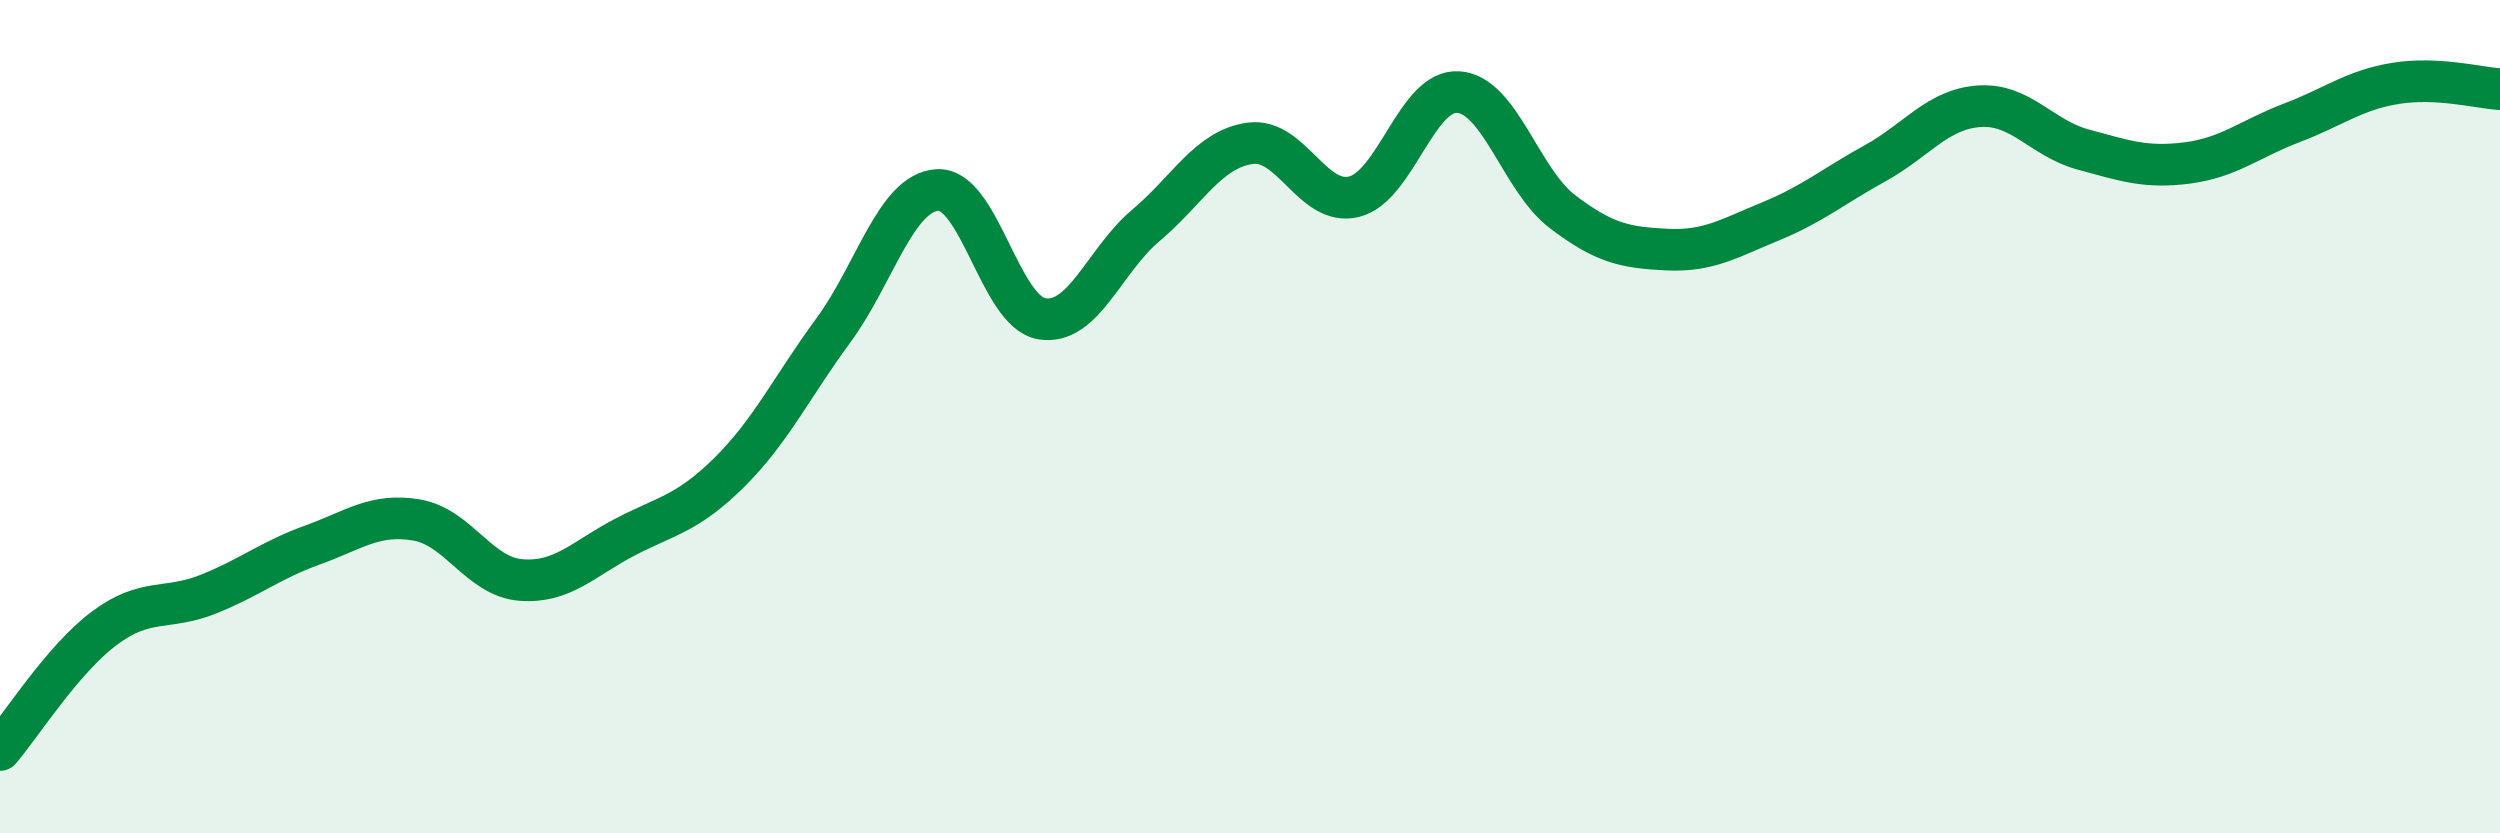 
    <svg width="60" height="20" viewBox="0 0 60 20" xmlns="http://www.w3.org/2000/svg">
      <path
        d="M 0,18 C 0.5,17.42 1.5,15.83 2.5,15.08 C 3.5,14.33 4,14.66 5,14.26 C 6,13.86 6.5,13.44 7.5,13.08 C 8.5,12.72 9,12.31 10,12.48 C 11,12.65 11.5,13.84 12.5,13.92 C 13.5,14 14,13.41 15,12.89 C 16,12.37 16.5,12.33 17.5,11.34 C 18.5,10.35 19,9.29 20,7.93 C 21,6.57 21.5,4.62 22.5,4.56 C 23.5,4.5 24,7.48 25,7.65 C 26,7.82 26.5,6.25 27.5,5.41 C 28.5,4.57 29,3.58 30,3.44 C 31,3.3 31.5,4.97 32.5,4.72 C 33.5,4.47 34,2.14 35,2.21 C 36,2.28 36.5,4.32 37.5,5.08 C 38.5,5.84 39,5.94 40,5.99 C 41,6.04 41.5,5.72 42.5,5.31 C 43.5,4.9 44,4.47 45,3.92 C 46,3.37 46.5,2.62 47.5,2.55 C 48.5,2.48 49,3.32 50,3.59 C 51,3.86 51.5,4.04 52.5,3.91 C 53.5,3.78 54,3.33 55,2.95 C 56,2.57 56.5,2.16 57.5,2 C 58.5,1.84 59.5,2.11 60,2.14L60 20L0 20Z"
        fill="#008740"
        opacity="0.1"
        stroke-linecap="round"
        stroke-linejoin="round"
      />
      <path
        d="M 0,18 C 0.5,17.42 1.5,15.83 2.5,15.08 C 3.5,14.33 4,14.66 5,14.26 C 6,13.86 6.5,13.44 7.5,13.08 C 8.5,12.72 9,12.31 10,12.48 C 11,12.65 11.5,13.84 12.5,13.92 C 13.5,14 14,13.41 15,12.89 C 16,12.37 16.5,12.33 17.5,11.34 C 18.5,10.35 19,9.29 20,7.93 C 21,6.57 21.5,4.62 22.5,4.56 C 23.5,4.5 24,7.48 25,7.65 C 26,7.82 26.5,6.25 27.5,5.41 C 28.5,4.57 29,3.58 30,3.44 C 31,3.3 31.5,4.97 32.5,4.72 C 33.5,4.47 34,2.14 35,2.21 C 36,2.28 36.5,4.32 37.5,5.08 C 38.5,5.84 39,5.94 40,5.99 C 41,6.04 41.5,5.72 42.5,5.31 C 43.5,4.9 44,4.47 45,3.92 C 46,3.37 46.5,2.62 47.5,2.55 C 48.5,2.48 49,3.32 50,3.59 C 51,3.86 51.5,4.04 52.5,3.91 C 53.5,3.78 54,3.33 55,2.95 C 56,2.57 56.5,2.16 57.5,2 C 58.5,1.84 59.5,2.11 60,2.14"
        stroke="#008740"
        stroke-width="1"
        fill="none"
        stroke-linecap="round"
        stroke-linejoin="round"
      />
    </svg>
  